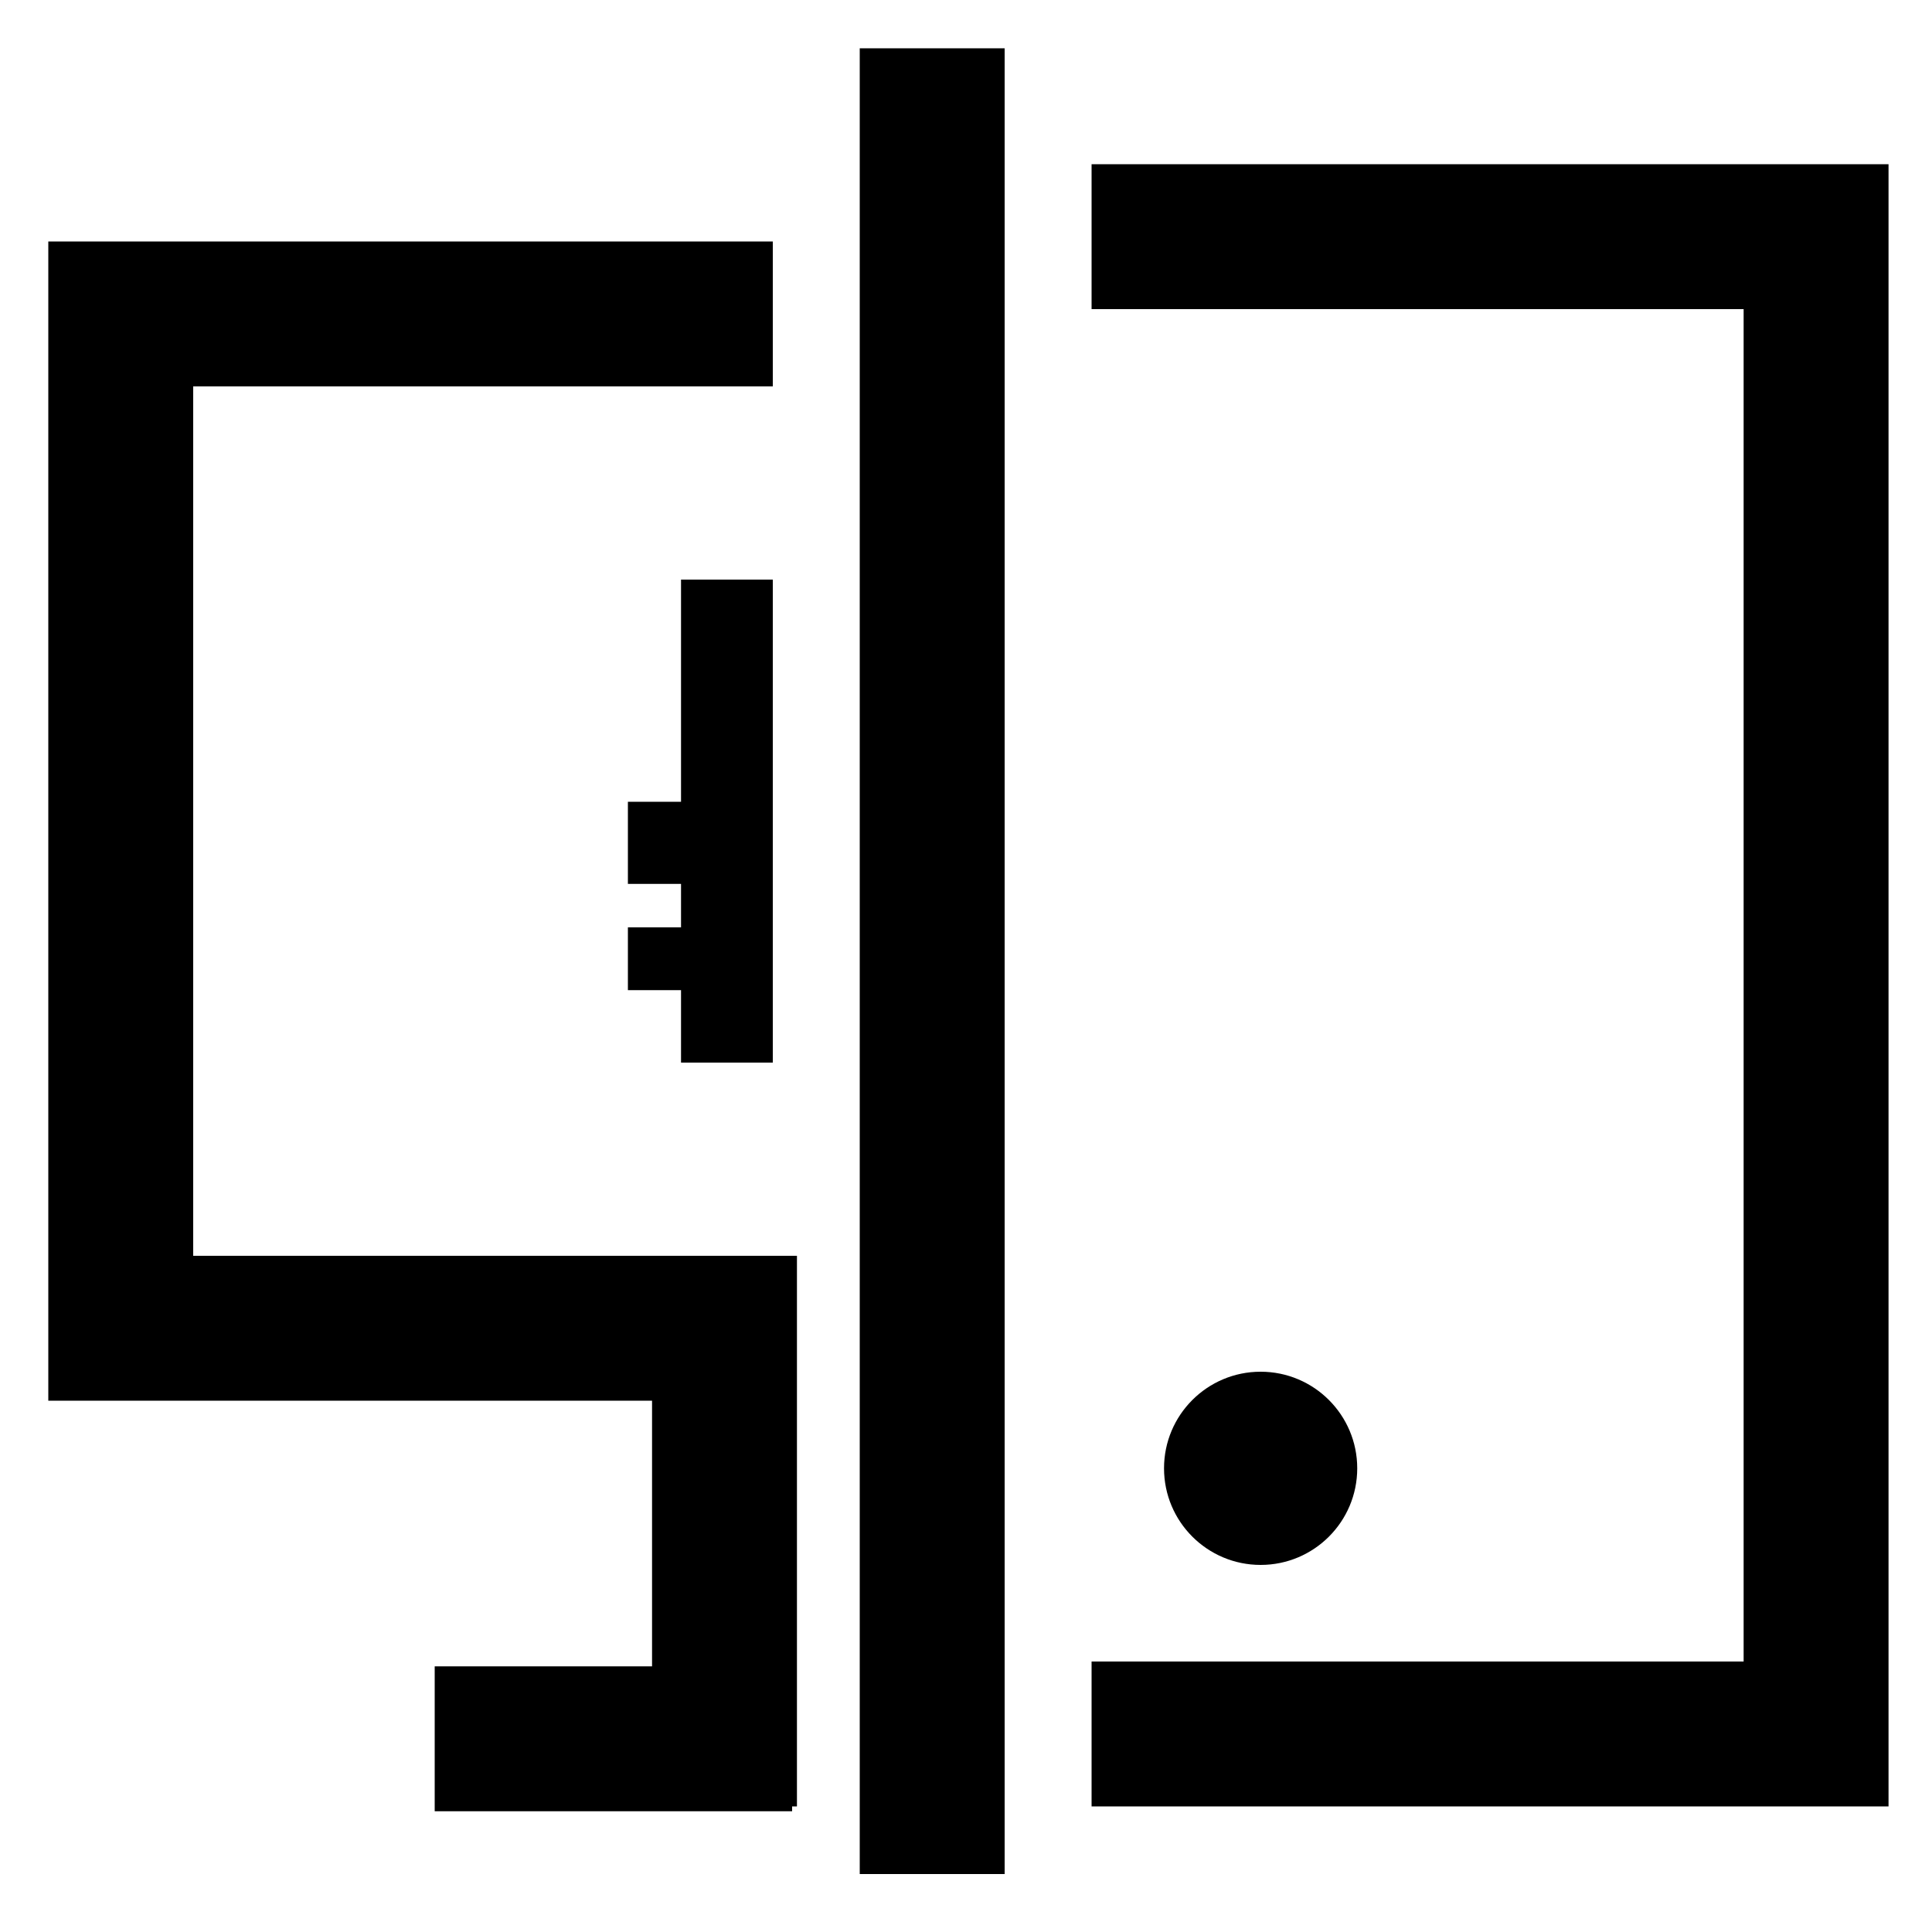 <?xml version="1.0" encoding="utf-8"?>
<!-- Generator: Adobe Illustrator 21.1.0, SVG Export Plug-In . SVG Version: 6.00 Build 0)  -->
<svg version="1.1" id="Слой_1" xmlns="http://www.w3.org/2000/svg" xmlns:xlink="http://www.w3.org/1999/xlink" x="0px" y="0px"
	 viewBox="0 0 40 40" style="enable-background:new 0 0 40 40;" xml:space="preserve">
<style type="text/css">
	.st0{fill:none;stroke:#000000;stroke-width:3;}
	.st1{fill:none;}
</style>
<title>40х40/01</title>
<desc>Created with Sketch.</desc>
<g>
	<polyline id="Rectangle-6-Copy_1_" class="st0" points="15,37.4 15,37.4 15,26 15,26 	"/>
	<path id="Path-3" class="st0" d="M9,36h7.4"/>
	<polyline id="Rectangle-6_1_" class="st0" points="16,27.5 2.5,27.5 2.5,6.5 16,6.5 	"/>
	<g id="Symbols_1_">
		<g id="_x34_0х40_x2F_02">
			<g id="Group-21-Copy-4">
				<rect id="Rectangle-4-Copy" x="6.1" y="1.4" class="st1" width="40" height="40"/>
				<circle id="Oval-2-Copy" cx="26.1" cy="30.4" r="2"/>
				<path id="Rectangle-6_2_" class="st0" d="M22.6,35.9h15v-31h-15"/>
			</g>
		</g>
	</g>
	<line class="st0" x1="19.3" y1="1" x2="19.3" y2="38.8"/>
	<polygon points="16,22 16,12 14.1,12 14.1,16.6 13,16.6 13,18.3 14.1,18.3 14.1,19.2 13,19.2 13,20.5 14.1,20.5 14.1,22 	"/>
</g>
</svg>

